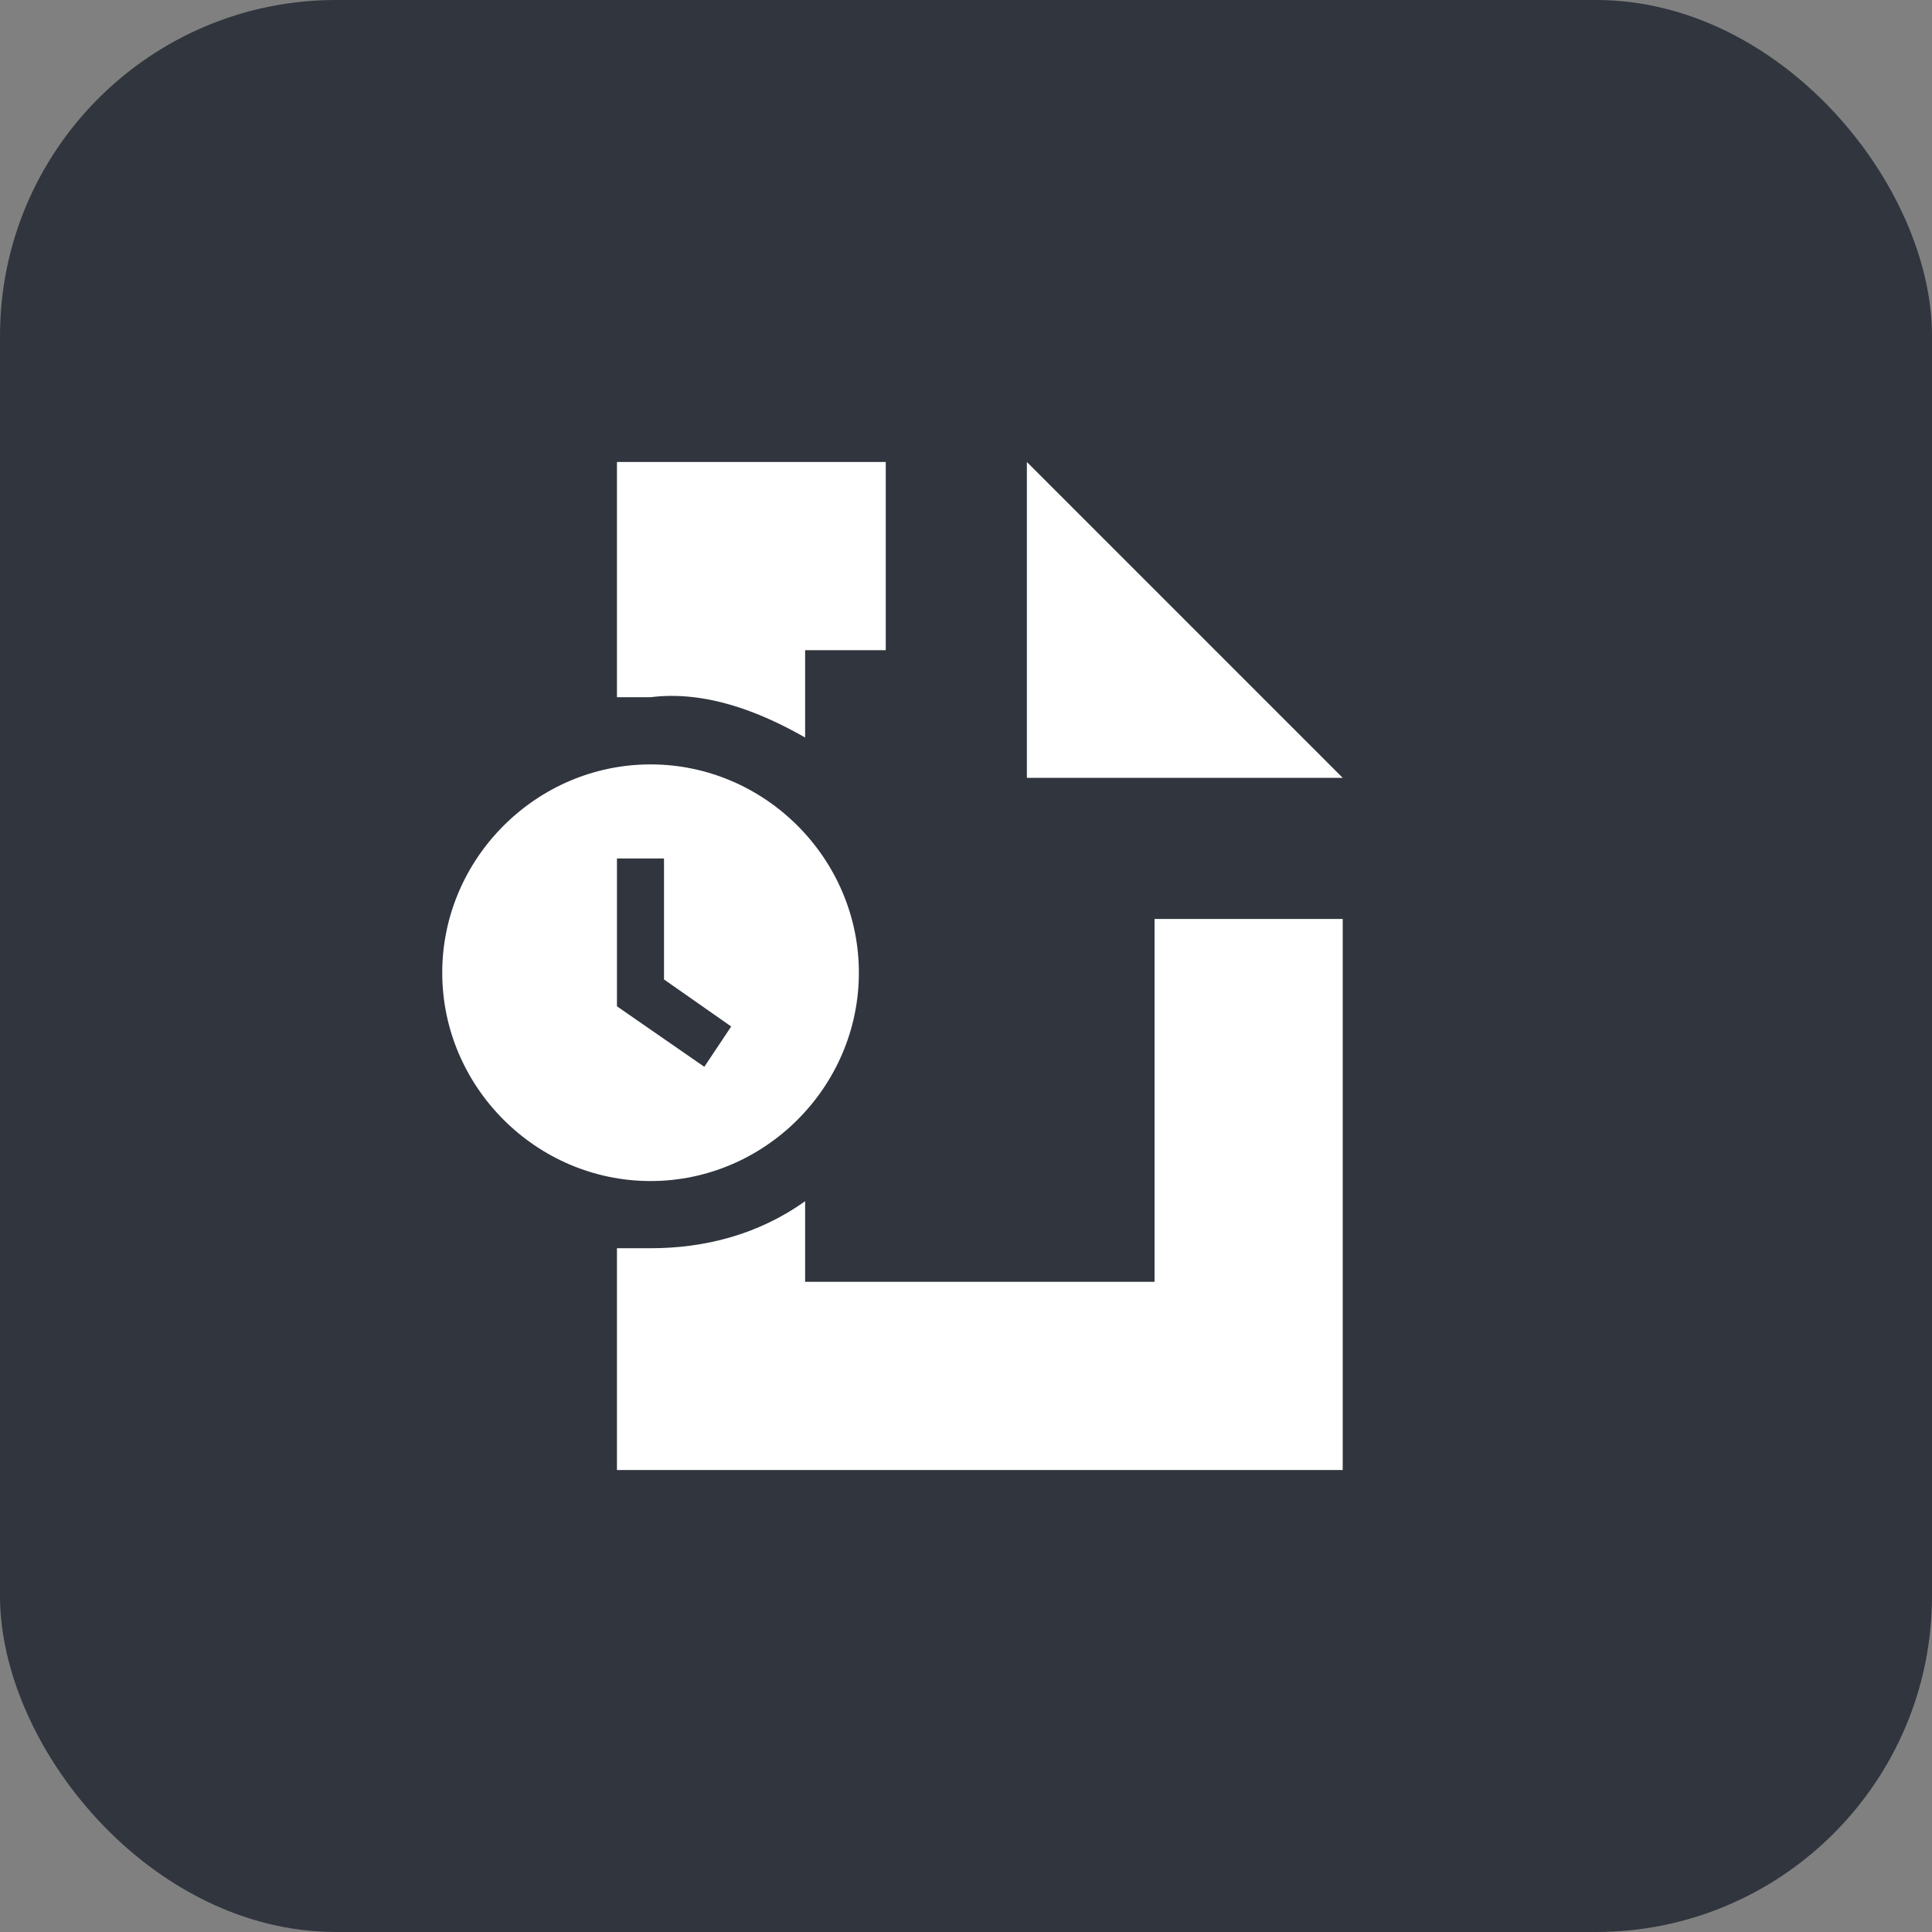 <svg width="92" height="92" viewBox="0 0 92 92" fill="none" xmlns="http://www.w3.org/2000/svg">
<rect x="0" y="0" width="92" height="92" fill="#808080" stroke="none"/>
<rect width="92" height="92" rx="16" fill="#30353E"/>
<path d="M63.939 70H29.379V59.44C30.019 59.44 30.339 59.44 30.979 59.44C33.539 59.44 36.099 58.8 38.339 57.2V61.04H54.979V43.76H63.939V70ZM30.979 56.24C25.539 56.24 21.059 51.76 21.059 46.32C21.059 40.88 25.539 36.4 30.979 36.4C36.419 36.4 40.899 40.88 40.899 46.32C40.899 51.76 36.419 56.24 30.979 56.24ZM29.379 40.88V47.92L33.539 50.8L34.819 48.88L31.619 46.64V40.88H29.379ZM63.939 37.04H48.899V22L63.939 37.04ZM38.339 35.12C36.099 33.84 33.539 32.88 30.979 33.2C30.339 33.2 30.019 33.2 29.379 33.2V22H42.179V30.96H38.339V35.12Z" fill="white"/>
</svg>

